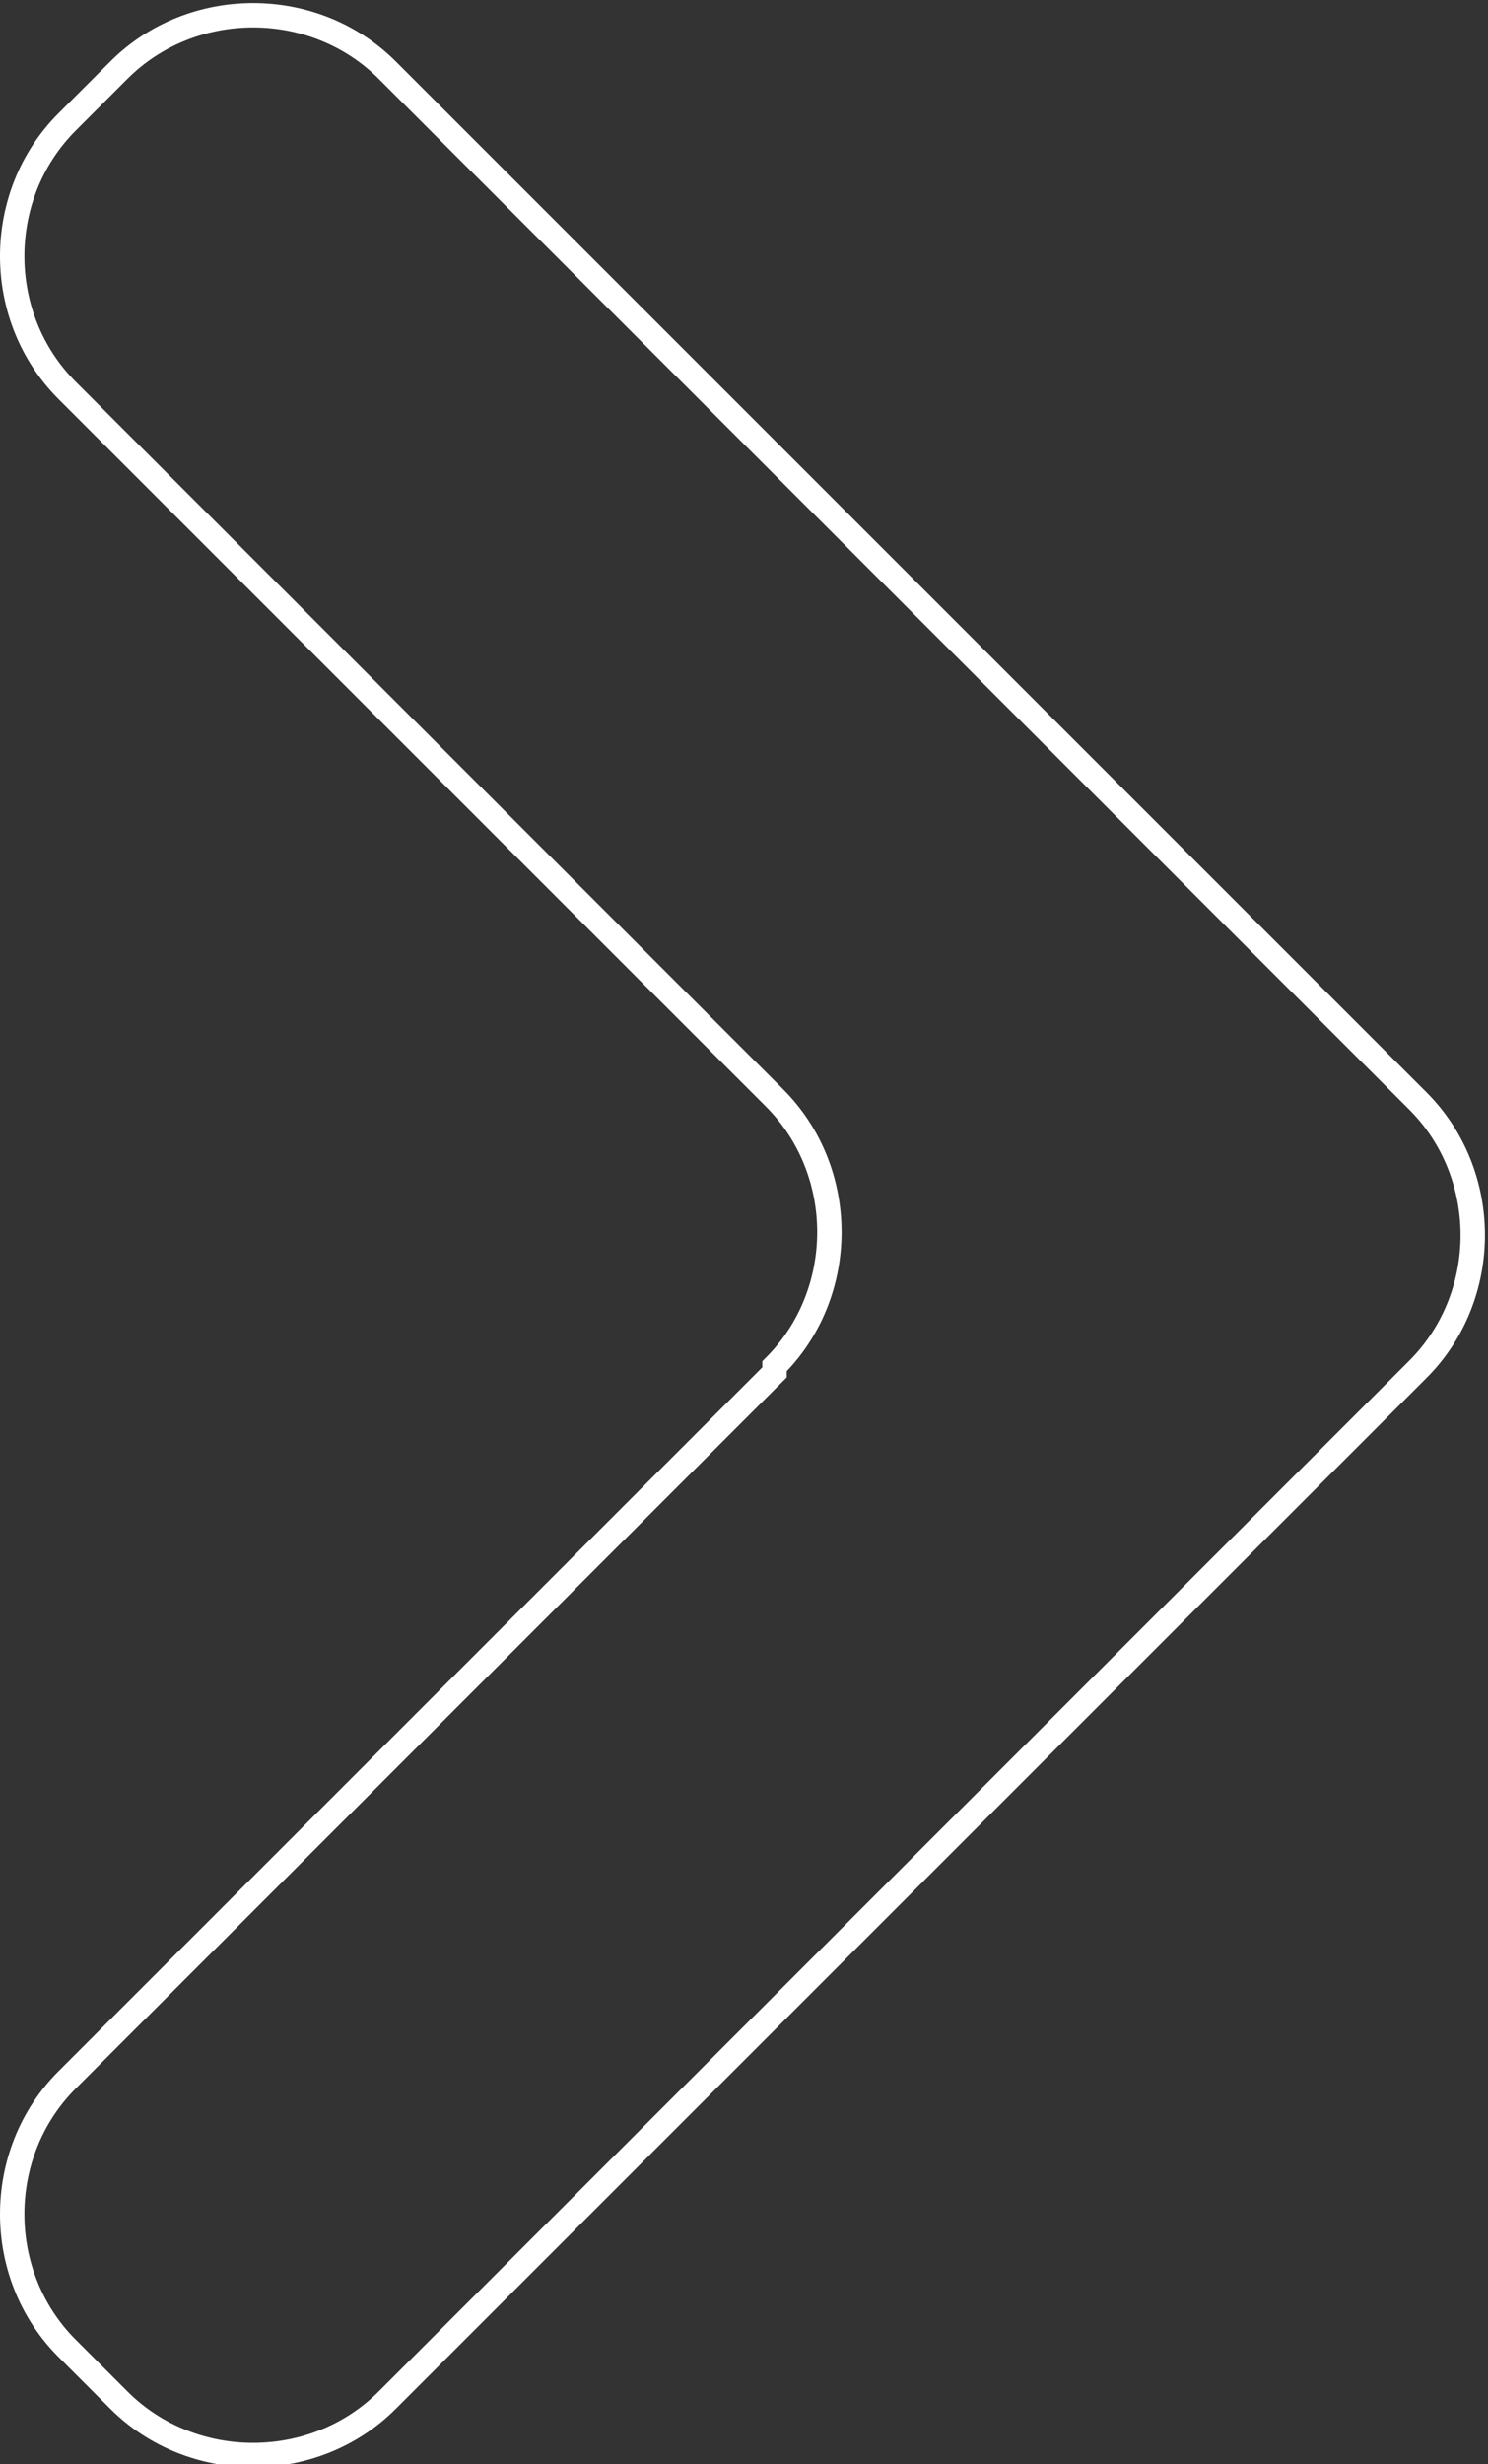 <?xml version="1.0" encoding="UTF-8"?>
<svg xmlns="http://www.w3.org/2000/svg" id="Layer_2" viewBox="0 0 4.88 8.08">
  <rect x="0" y="0" width="4.88" height="8.08" fill="#333333" stroke="none"/>
  <defs>
    <style>.cls-1{fill:none;stroke:#fff;stroke-miterlimit:10;stroke-width:.08px;}</style>
  </defs>
  <g id="Layer_2-2">
    <path class="cls-1" d="M2.54,4.48c.24-.24.24-.64,0-.88L.22,1.28c-.24-.24-.24-.64,0-.88l.17-.17c.24-.24.64-.24.88,0l3.38,3.38c.24.24.24.64,0,.88l-3.38,3.38c-.24.24-.64.24-.88,0l-.17-.17c-.24-.24-.24-.64,0-.88l2.32-2.32Z"></path>
  </g>
</svg>
